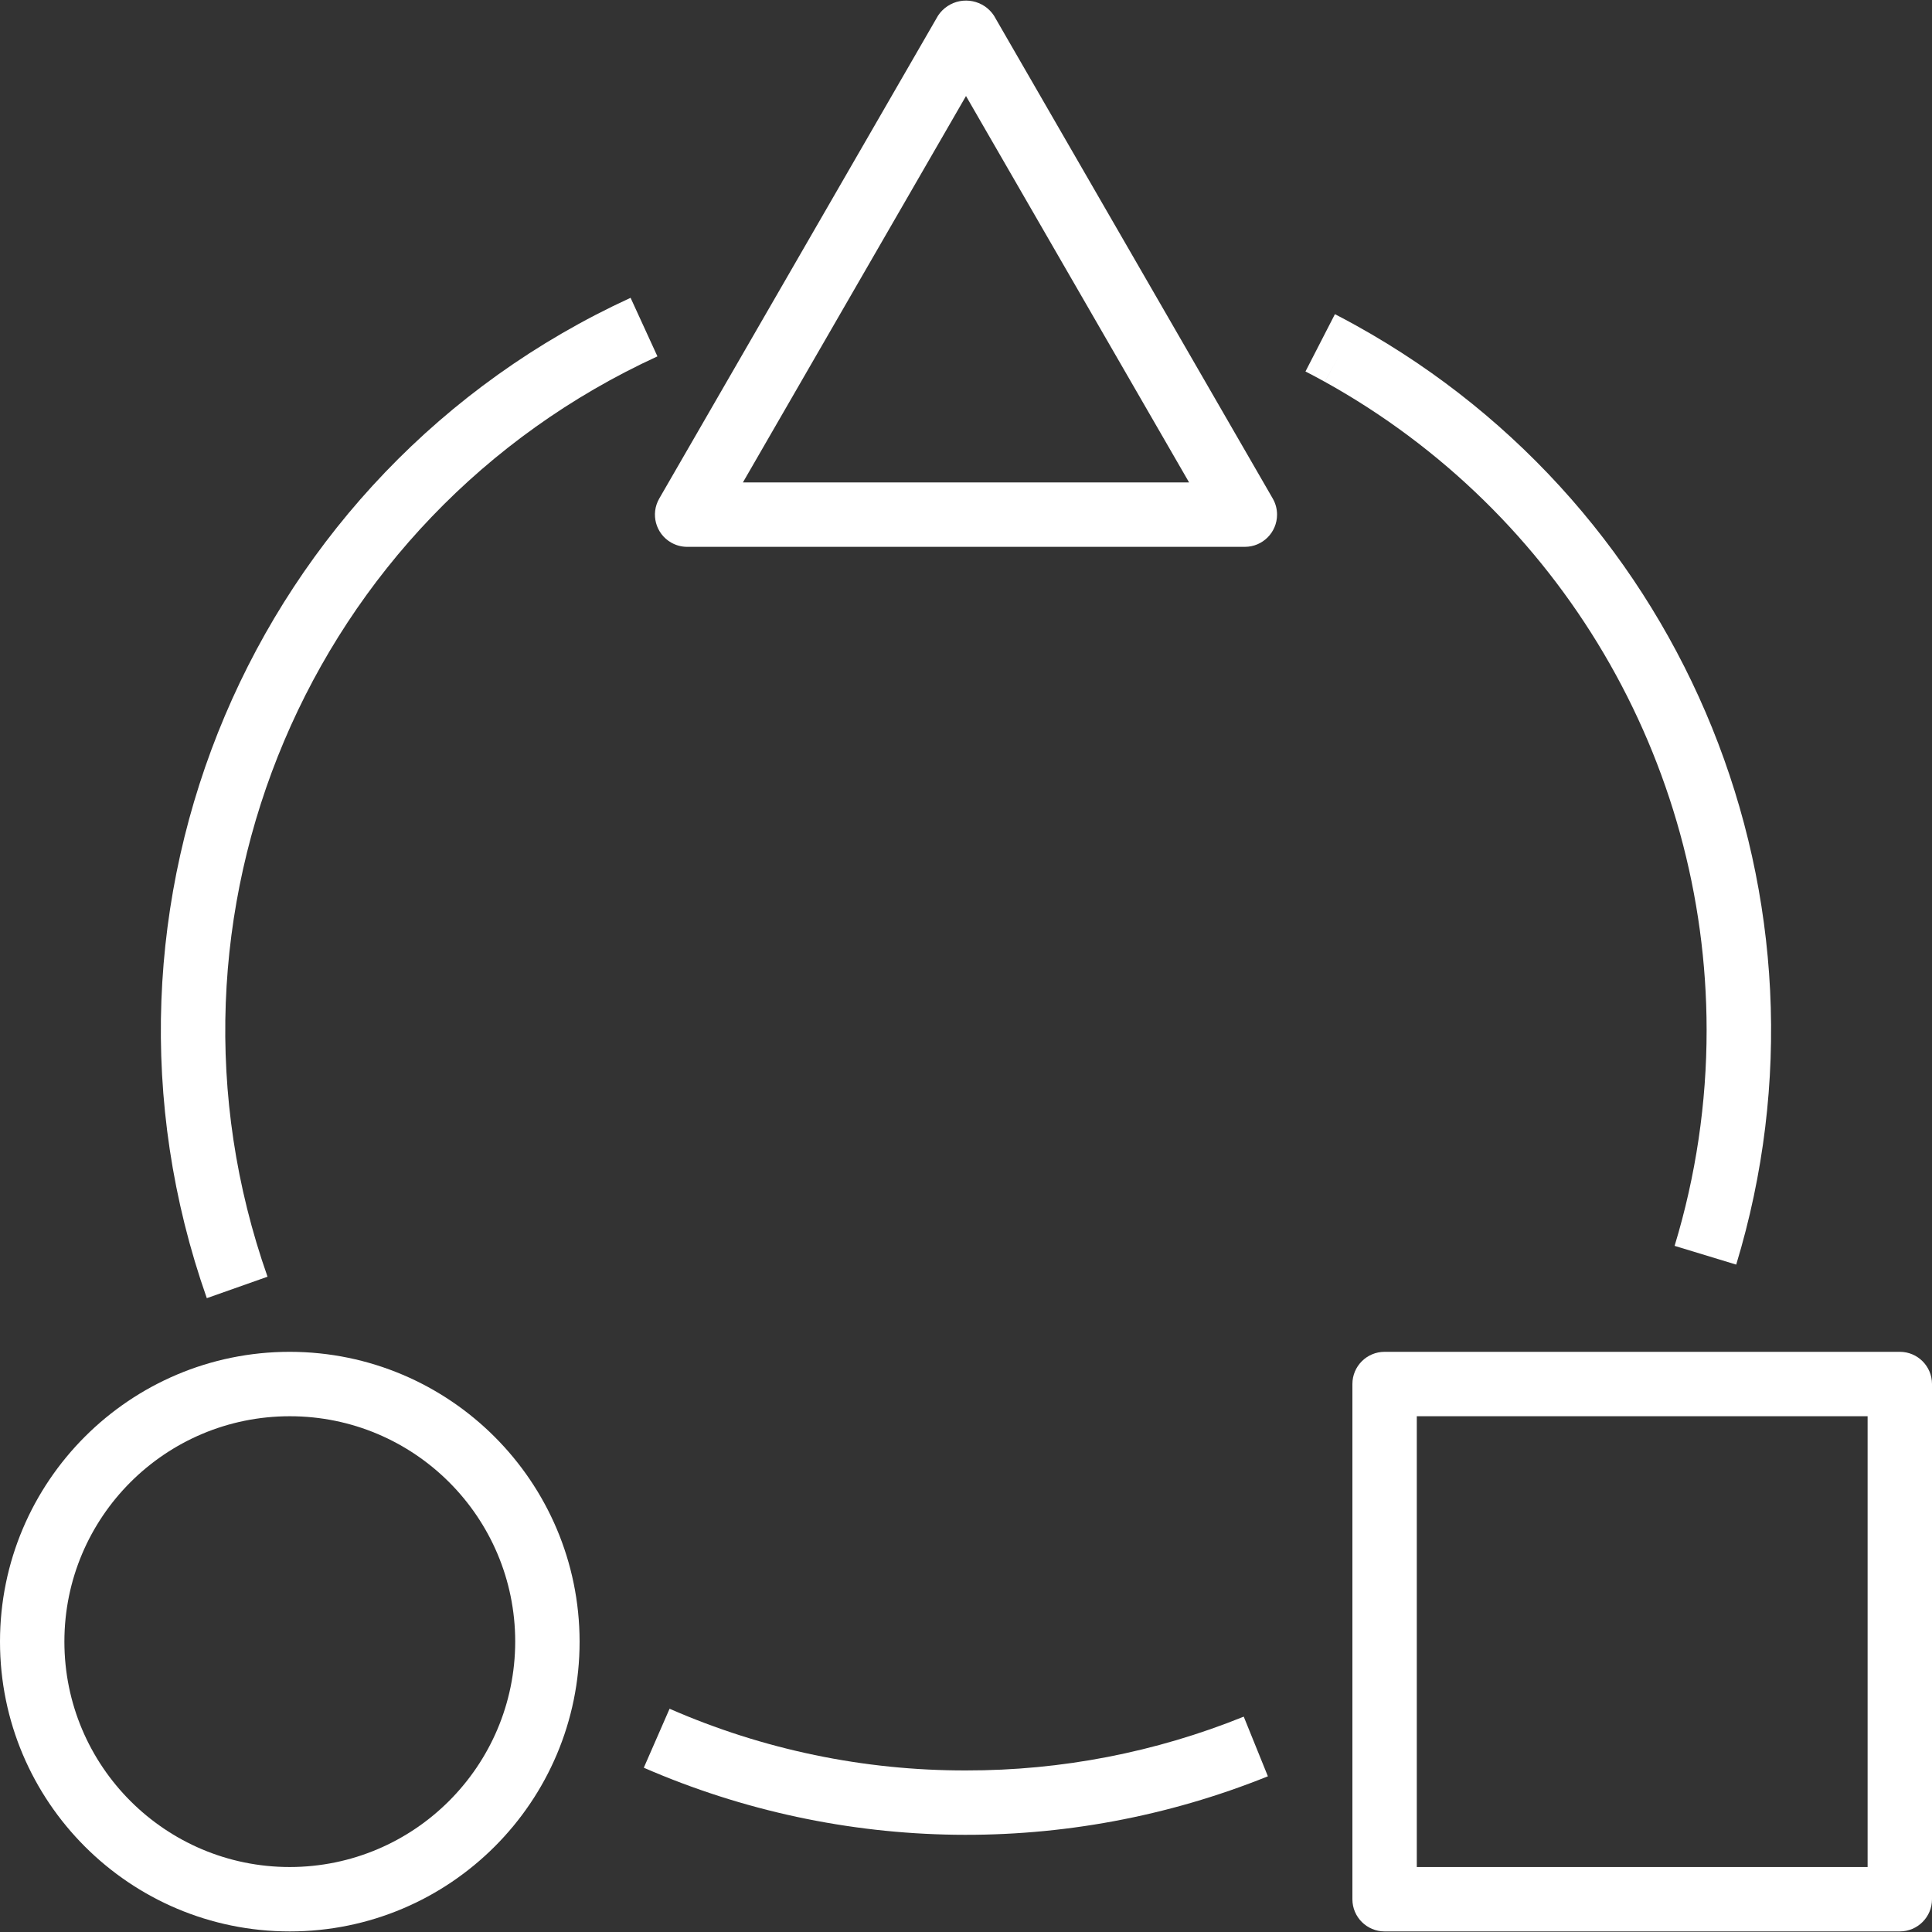 <svg width="70" height="70" viewBox="0 0 70 70" fill="none" xmlns="http://www.w3.org/2000/svg">
<rect x="0" y="0" width="70" height="70" fill="#333333" stroke="none"/>
<g clip-path="url(#clip0_5691_5495)">
<path d="M46.114 18.063L36.011 0.563C35.64 0.005 34.887 -0.147 34.328 0.224C34.194 0.313 34.079 0.428 33.989 0.563L23.886 18.063C23.564 18.621 23.755 19.334 24.313 19.656C24.491 19.759 24.692 19.813 24.896 19.813H45.104C45.748 19.813 46.27 19.291 46.27 18.646C46.27 18.441 46.217 18.24 46.114 18.063ZM26.917 17.479L35 3.479L43.083 17.479H26.917Z" fill="white"/>
<path d="M68.834 48.979H68.833H50.167C49.523 48.979 49 49.501 49 50.145V50.146V68.813C49 69.457 49.522 69.979 50.166 69.979H50.167H68.833C69.478 69.979 70 69.457 70 68.813V68.813V50.146C70 49.502 69.478 48.979 68.834 48.979ZM67.667 67.646H51.333V51.313H67.667V67.646Z" fill="white"/>
<path d="M10.5 48.979C4.701 48.979 0 53.68 0 59.479C0 65.278 4.701 69.979 10.5 69.979C16.299 69.979 21 65.278 21 59.479C20.993 53.683 16.296 48.986 10.5 48.979ZM10.5 67.646C5.99 67.646 2.333 63.99 2.333 59.479C2.333 54.969 5.99 51.313 10.5 51.313C15.01 51.313 18.667 54.969 18.667 59.479C18.661 63.987 15.008 67.641 10.5 67.646Z" fill="white"/>
<path d="M23.82 12.912L22.847 10.79C9.133 17.09 2.478 32.801 7.493 47.035L9.693 46.258C5.08 33.162 11.203 18.708 23.82 12.912Z" fill="white"/>
<path d="M45.063 62.197C41.866 63.49 38.449 64.152 35 64.146C31.304 64.154 27.646 63.393 24.26 61.911L23.326 64.048C30.517 67.178 38.663 67.29 45.938 64.359L45.063 62.197Z" fill="white"/>
<path d="M49.133 11.793L49.133 11.793C48.88 11.653 48.624 11.515 48.367 11.383L47.3 13.459C47.535 13.579 47.767 13.704 47.998 13.832L48.566 12.812L47.999 13.832C56.532 18.566 61.828 27.554 61.834 37.312C61.836 39.964 61.445 42.602 60.674 45.14L62.906 45.819C66.907 32.648 61.168 18.472 49.133 11.793Z" fill="white"/>
</g>
<defs>
<clipPath id="clip0_5691_5495">
<rect width="70" height="70" fill="white"/>
</clipPath>
</defs>
</svg>
